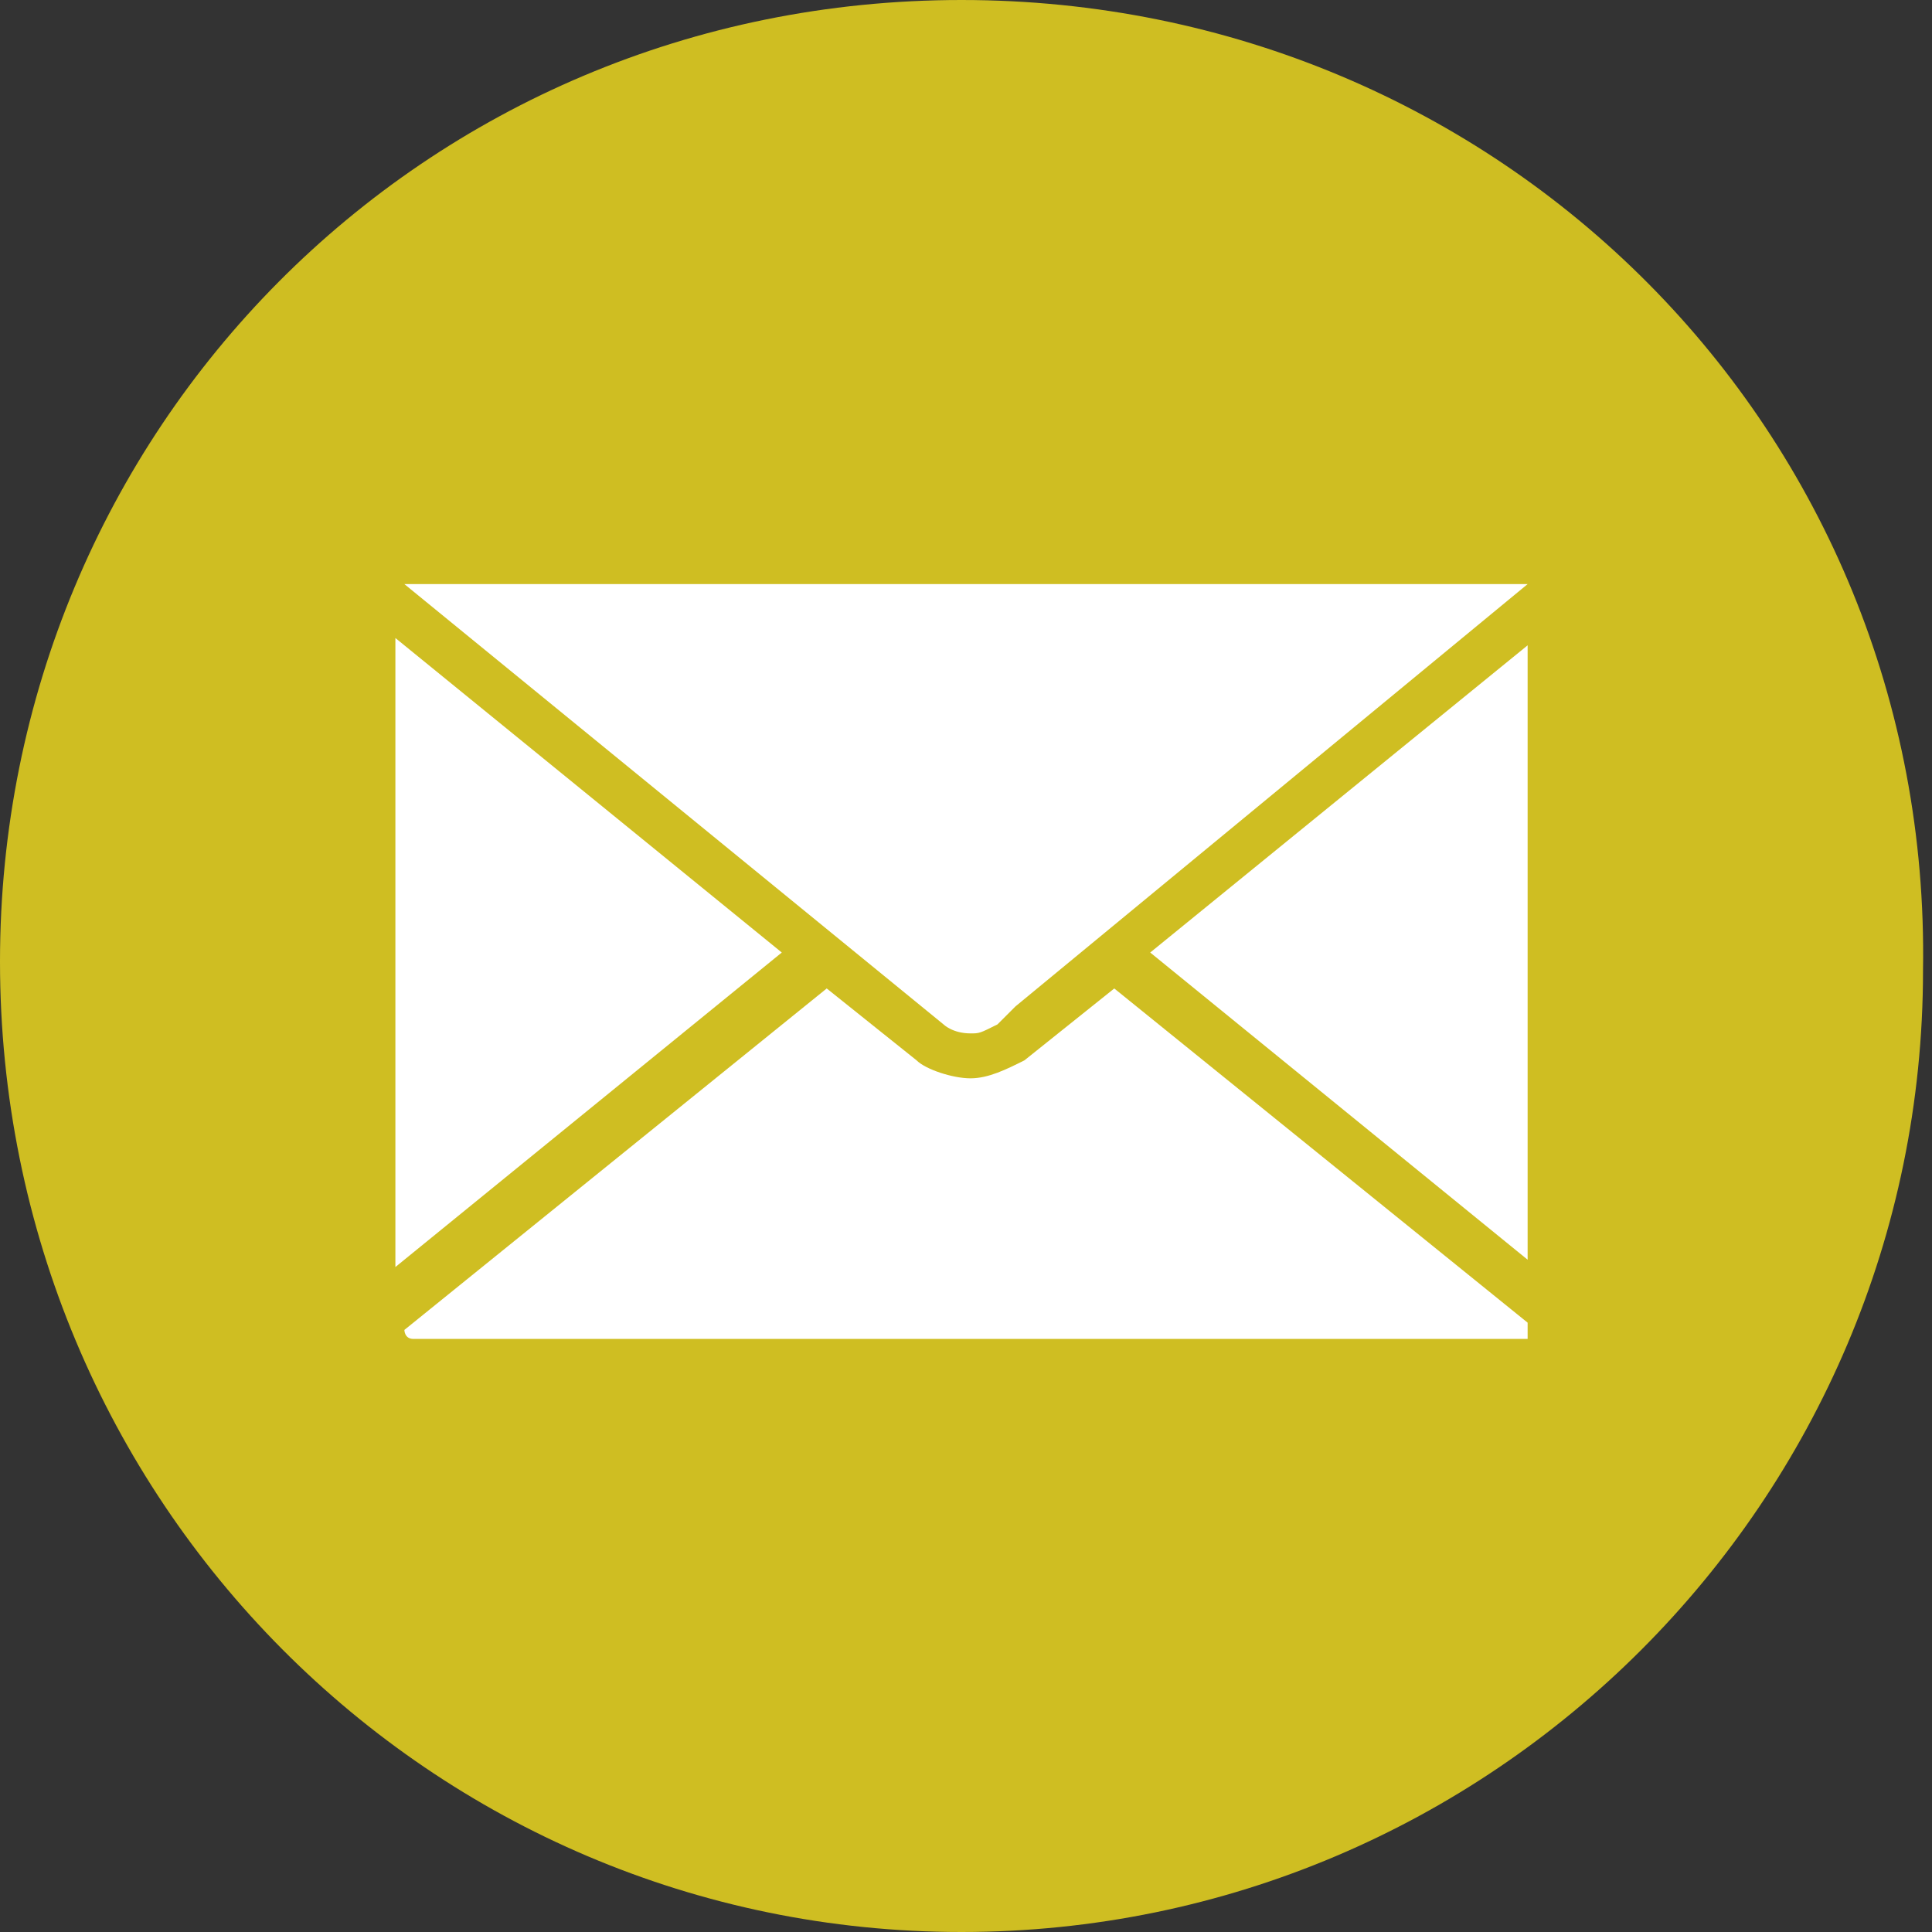 <?xml version="1.0" encoding="utf-8"?>
<!-- Generator: Adobe Illustrator 21.1.0, SVG Export Plug-In . SVG Version: 6.00 Build 0)  -->
<svg version="1.1" id="Ebene_1" xmlns="http://www.w3.org/2000/svg" xmlns:xlink="http://www.w3.org/1999/xlink" x="0px" y="0px"
	 viewBox="0 0 21.5 21.5" style="enable-background:new 0 0 21.5 21.5;" xml:space="preserve">
<rect x="0" y="0" width="21.5" height="21.5" fill="#333333" stroke="none"/>
<style type="text/css">
	.st0{clip-path:url(#SVGID_2_);fill:#CFBE22;}
	.st1{clip-path:url(#SVGID_4_);fill:#FFFFFF;}
</style>
<g>
	<g>
		<g>
			<defs>
				<rect id="SVGID_1_" y="0" width="21.5" height="21.5"/>
			</defs>
			<clipPath id="SVGID_2_">
				<use xlink:href="#SVGID_1_"  style="overflow:visible;"/>
			</clipPath>
			<path class="st0" d="M10.7,21.5c5.9,0,10.7-4.8,10.7-10.7C21.5,4.8,16.7,0,10.7,0S0,4.8,0,10.7C0,16.7,4.8,21.5,10.7,21.5"/>
		</g>
	</g>
</g>
<g>
	<g>
		<g>
			<defs>
				<rect id="SVGID_3_" x="4.4" y="6.4" width="12.6" height="8.7"/>
			</defs>
			<clipPath id="SVGID_4_">
				<use xlink:href="#SVGID_3_"  style="overflow:visible;"/>
			</clipPath>
			<path class="st1" d="M11.4,11.8C11.2,11.9,11,12,10.8,12s-0.5-0.1-0.6-0.2l-1-0.8l-4.7,3.8l0,0c0,0,0,0.1,0.1,0.1H17
				c0,0,0.1,0,0.1-0.1l0,0L12.4,11L11.4,11.8z M12.8,10.6l4.3,3.5v-7L12.8,10.6z M4.4,7.1v7l4.3-3.5L4.4,7.1z M10.8,11.5L10.8,11.5
				c0.1,0,0.1,0,0.3-0.1l0.2-0.2L17,6.5c0,0,0,0-0.1,0H4.5l0,0l6,4.9C10.5,11.4,10.6,11.5,10.8,11.5"/>
		</g>
	</g>
</g>
</svg>
